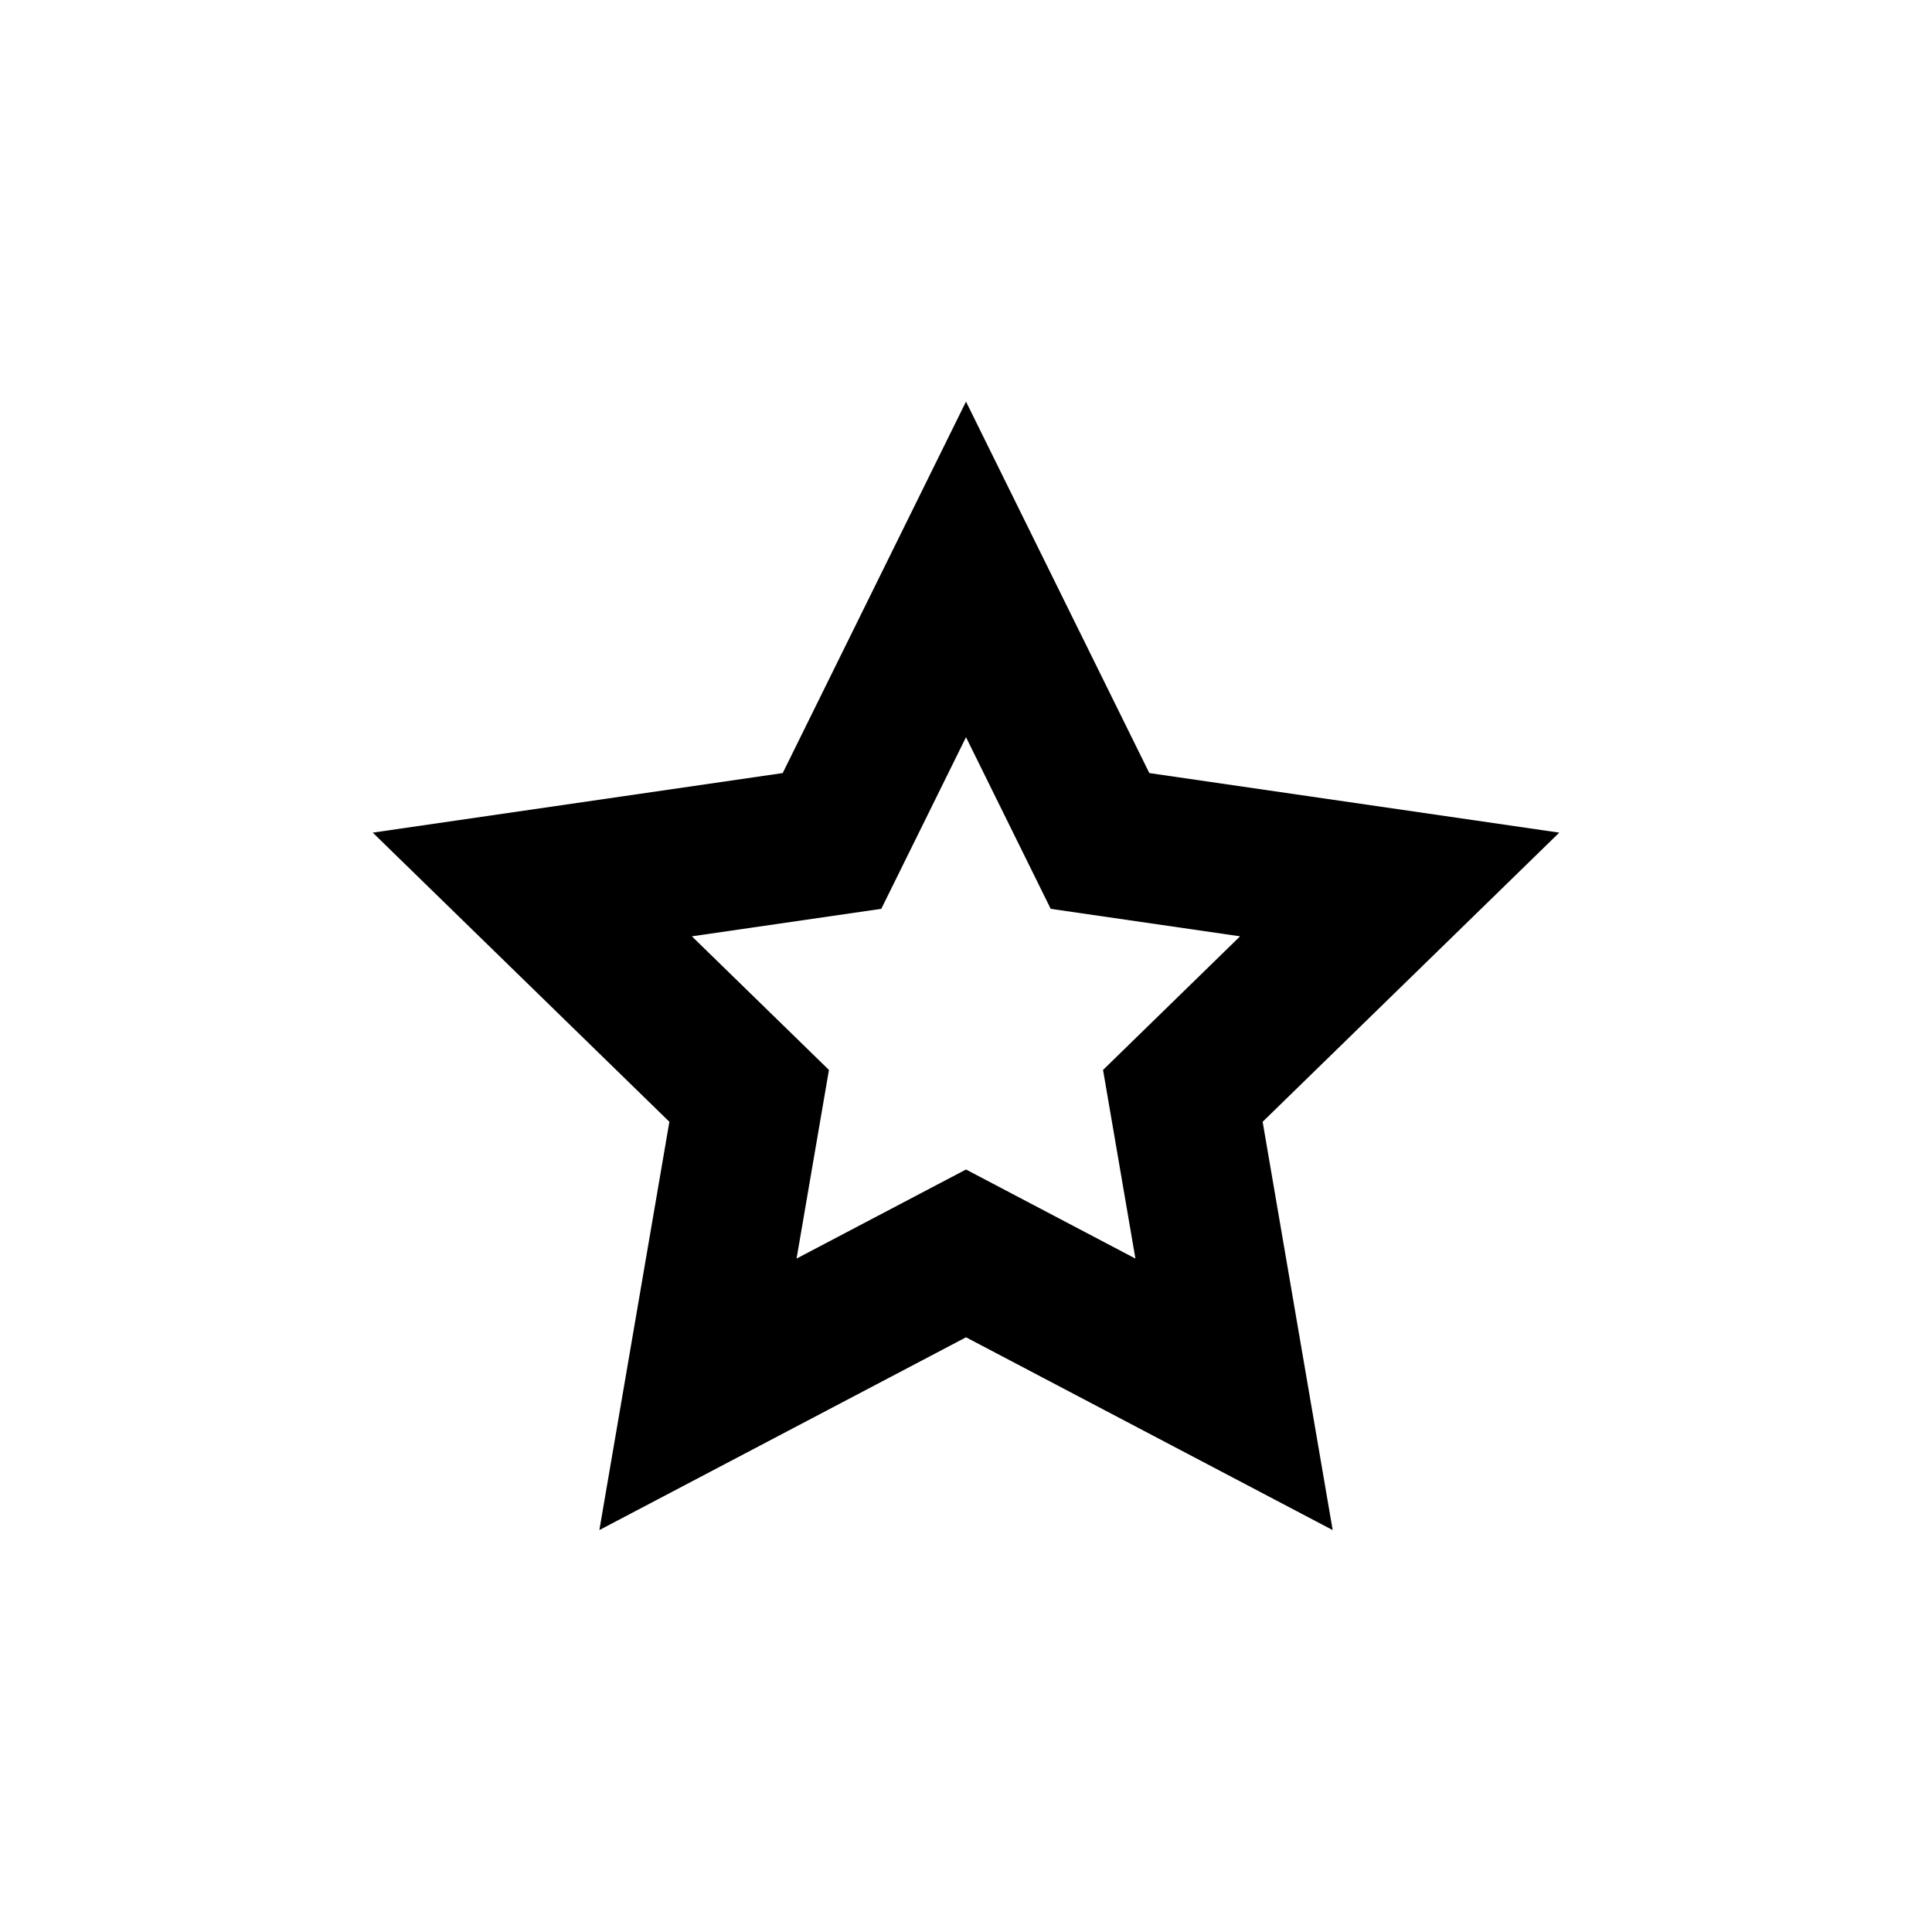 <?xml version="1.0" encoding="UTF-8"?>
<!-- Uploaded to: SVG Repo, www.svgrepo.com, Generator: SVG Repo Mixer Tools -->
<svg fill="#000000" width="800px" height="800px" version="1.1" viewBox="144 144 512 512" xmlns="http://www.w3.org/2000/svg">
 <path d="m400 250.43 48.582 98.441 108.64 15.785-78.609 76.629 18.559 108.2-97.168-51.086-97.168 51.086 18.555-108.2-78.609-76.629 108.64-15.785zm22.445 134.42-22.445-45.488-22.449 45.488-50.195 7.285 36.324 35.41-8.582 49.988 44.902-23.602 44.895 23.602-8.578-49.988 36.316-35.41z"/>
</svg>